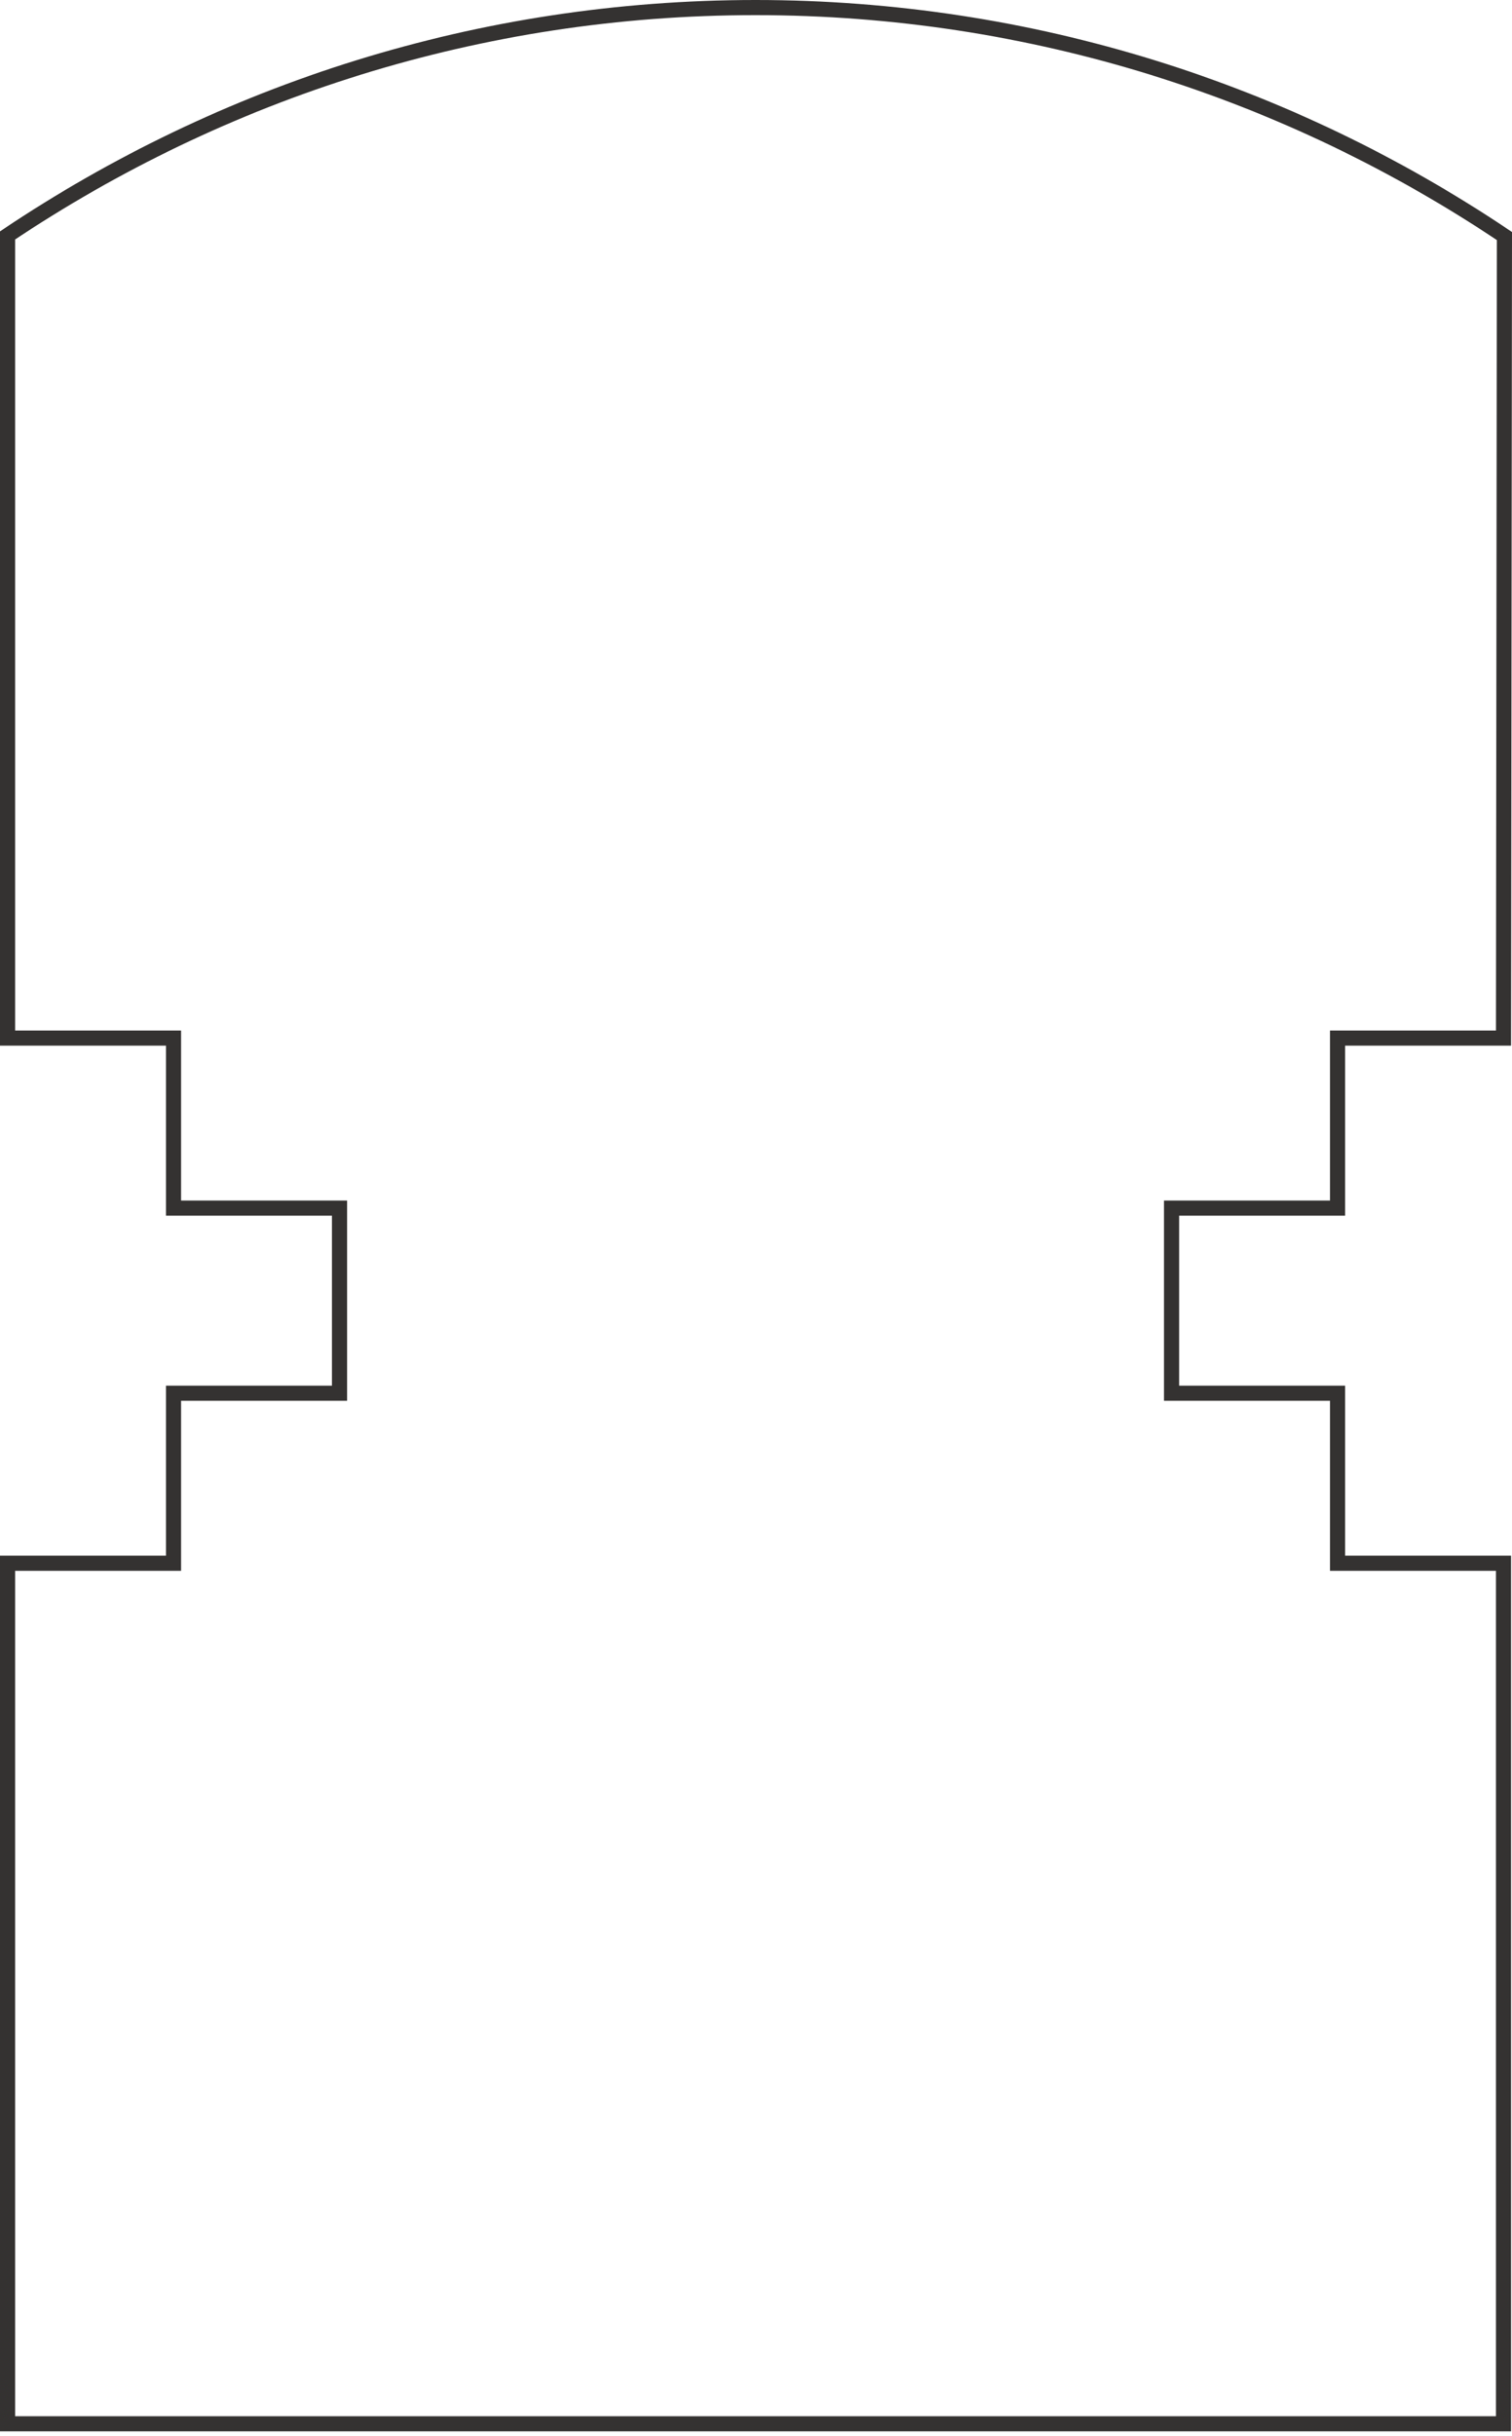<svg xmlns="http://www.w3.org/2000/svg" width="100" height="161" viewBox="0 0 100 161" fill="none">
<path d="M11.477 69.109V68.609H10.977H0.5L0.5 15.559C14.72 6.039 31.711 0.5 49.969 0.5C68.254 0.5 85.267 6.055 99.5 15.6L99.439 68.609H88.962H88.462V69.109V79.846H77.984H77.484V80.346V91.582V92.082H77.984H88.462V102.819V103.319H88.962H99.439V160.194H0.5V103.319H10.977H11.477V102.819V92.082H21.955H22.455V91.582V80.346V79.846H21.955H11.477V69.109Z" stroke="#343231"/>
</svg>
